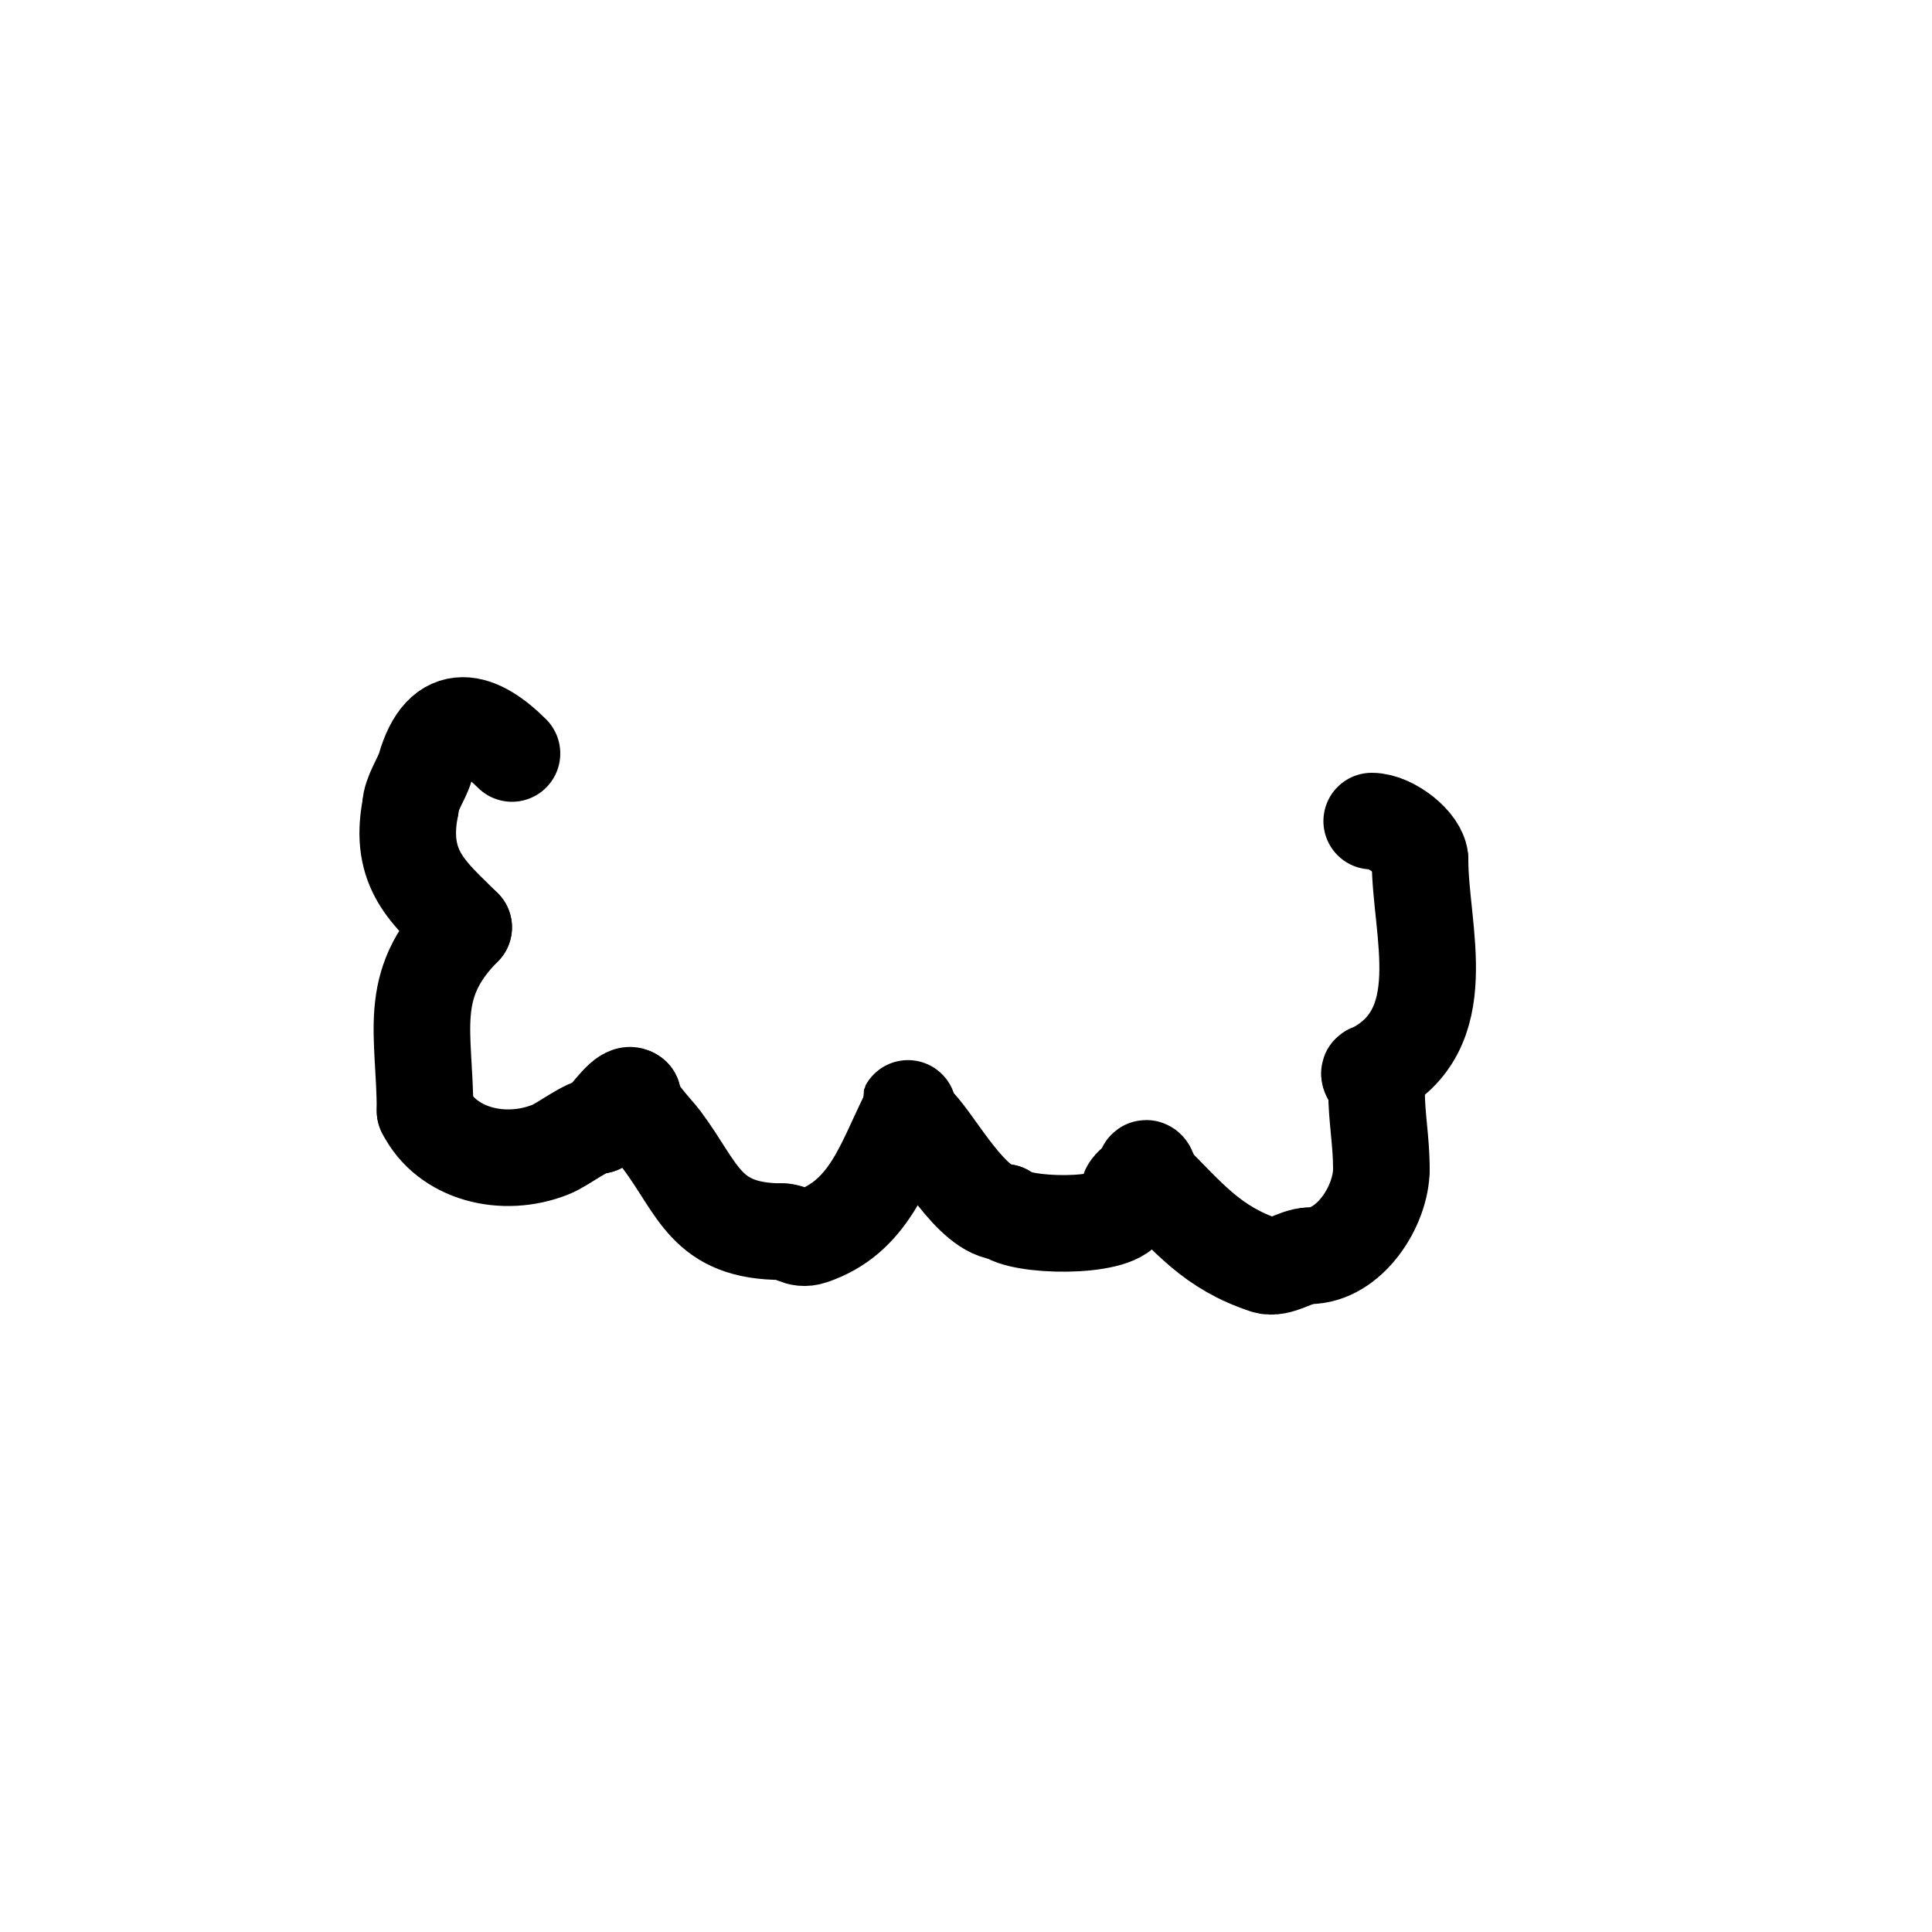<svg viewBox='0 0 400 400' version='1.1' xmlns='http://www.w3.org/2000/svg' xmlns:xlink='http://www.w3.org/1999/xlink'><g fill='none' stroke='#000000' stroke-width='20' stroke-linecap='round' stroke-linejoin='round'><path d='M106,156c-6.842,-6.842 -14.393,-9.623 -18,3c-0.58,2.029 -3,5.565 -3,8'/><path d='M85,167c-2.629,13.147 4.071,18.071 11,25'/><path d='M96,192c-12.025,12.025 -8,22.012 -8,38'/><path d='M88,230c4.503,9.005 16.256,11.898 26,8c2.71,-1.084 7.472,-5 10,-5'/><path d='M124,233c2.304,-2.304 5.591,-7.409 7,-6'/><path d='M131,227c0,2.621 4.458,6.945 6,9c7.696,10.262 9.013,19 25,19'/><path d='M162,255c2.06,0 3.223,1.926 6,1c11.909,-3.97 15.02,-15.04 20,-25'/><path d='M188,231c0,-4.33 -0.3,2 2,2'/><path d='M190,233c3.681,3.681 11.322,18 18,18'/><path d='M208,251c3.014,3.014 22.789,3.421 25,-1c0.615,-1.229 0.175,-2.901 1,-4c1.281,-1.708 3,-1.511 3,-3'/><path d='M237,243c0,-2.111 1,-0.889 1,1'/><path d='M238,244c8.259,8.259 12.899,14.3 24,18c2.746,0.915 6.354,-2 9,-2'/><path d='M271,260c8.377,0 15,-10.32 15,-18'/><path d='M286,242c0,-5.678 -1,-10.729 -1,-16c0,-2.231 -2.508,-4 -1,-4'/><path d='M284,222c17.459,-8.73 10,-29.201 10,-44'/><path d='M294,178c0,-3.229 -5.906,-8 -10,-8'/></g>
</svg>